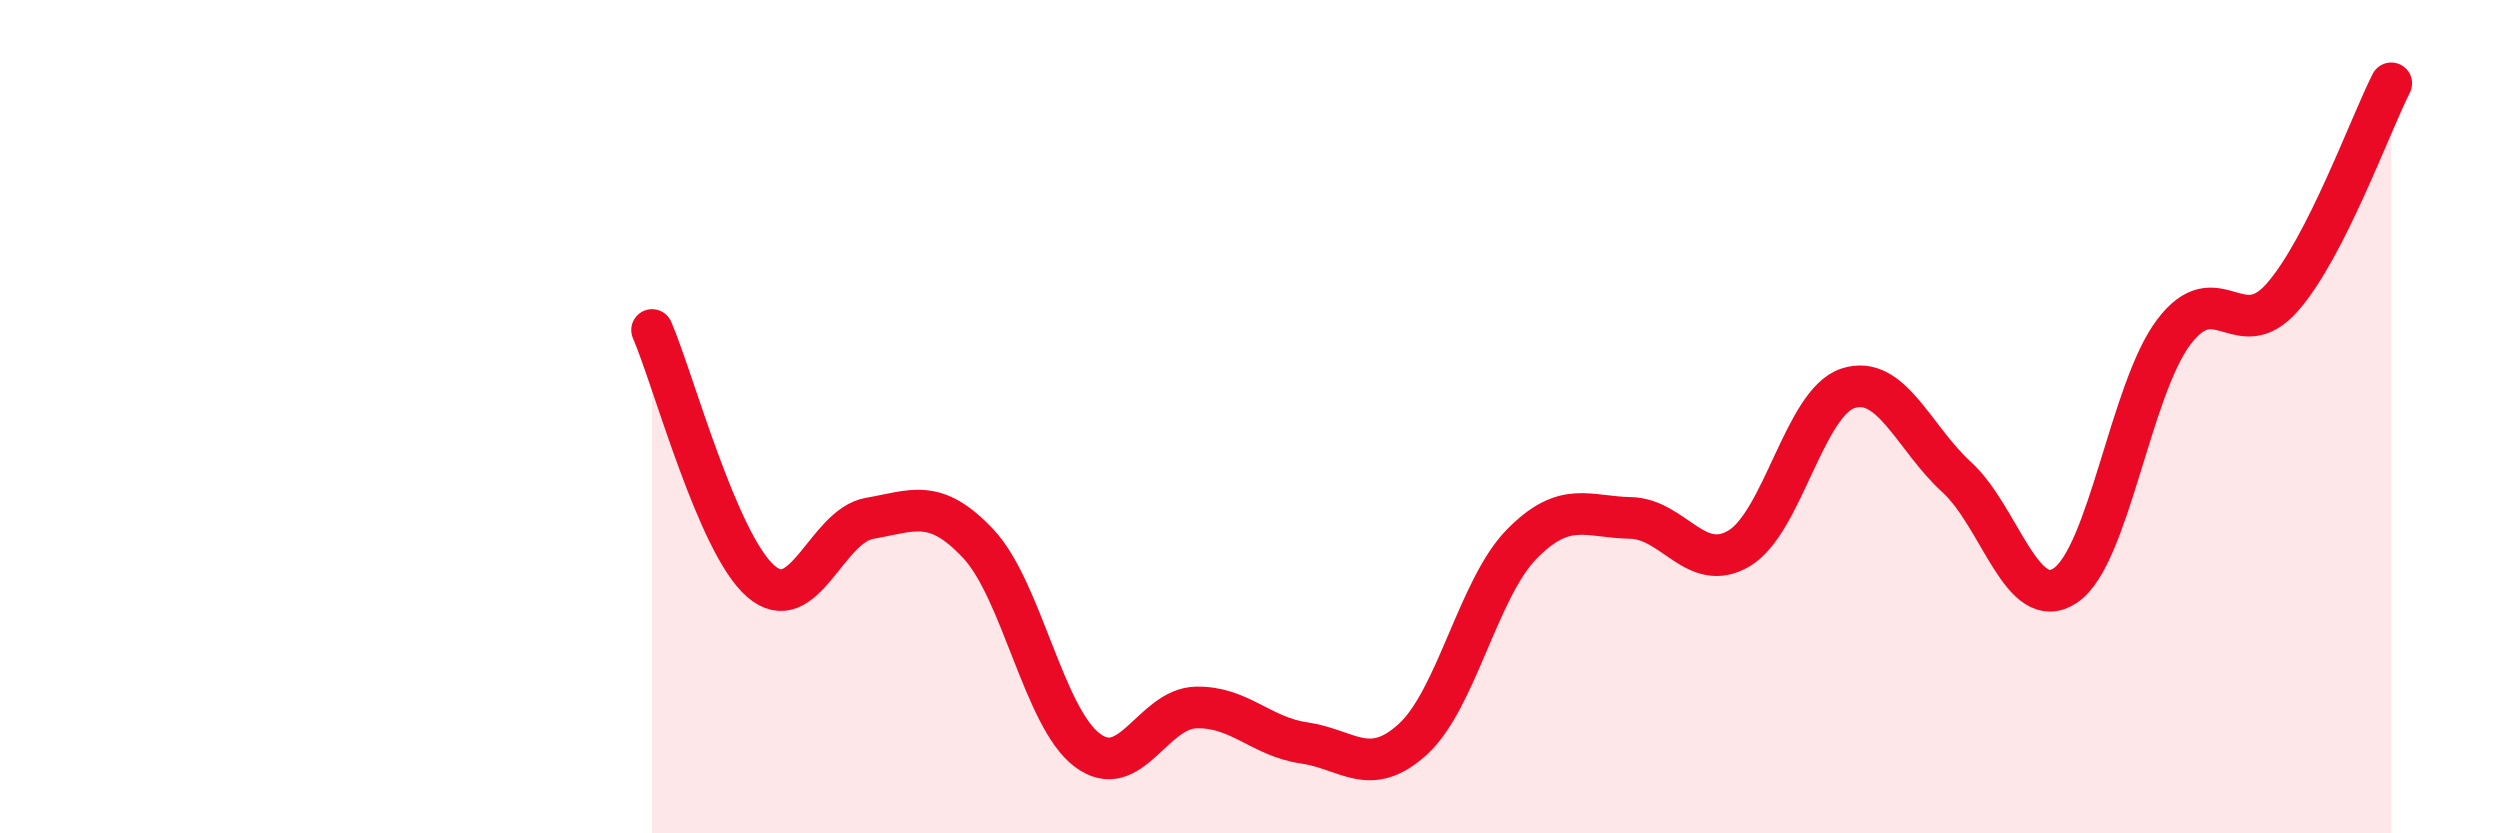 
    <svg width="60" height="20" viewBox="0 0 60 20" xmlns="http://www.w3.org/2000/svg">
      <path
        d="M 15.65,7.92 C 16.17,9.13 17.22,13.05 18.26,13.95 C 19.3,14.85 19.83,12.62 20.87,12.44 C 21.91,12.26 22.44,11.94 23.48,13.05 C 24.52,14.16 25.05,17.21 26.09,18 C 27.13,18.79 27.66,17.01 28.7,16.98 C 29.74,16.95 30.26,17.68 31.3,17.83 C 32.34,17.98 32.87,18.69 33.91,17.74 C 34.95,16.79 35.48,14.12 36.52,13.06 C 37.56,12 38.09,12.41 39.13,12.43 C 40.17,12.45 40.7,13.78 41.74,13.16 C 42.78,12.54 43.31,9.66 44.35,9.32 C 45.39,8.98 45.92,10.5 46.96,11.45 C 48,12.4 48.53,14.75 49.57,14.05 C 50.61,13.35 51.13,9.35 52.17,7.97 C 53.21,6.59 53.74,8.32 54.78,7.13 C 55.82,5.94 56.87,3.03 57.39,2L57.39 20L15.65 20Z"
        fill="#EB0A25"
        opacity="0.1"
        stroke-linecap="round"
        stroke-linejoin="round"
      />
      <path
        d="M 15.65,7.92 C 16.17,9.13 17.22,13.05 18.26,13.95 C 19.3,14.85 19.83,12.62 20.87,12.44 C 21.91,12.26 22.44,11.94 23.48,13.05 C 24.52,14.16 25.05,17.21 26.09,18 C 27.13,18.79 27.66,17.01 28.7,16.98 C 29.74,16.95 30.26,17.68 31.3,17.83 C 32.34,17.98 32.87,18.69 33.91,17.74 C 34.95,16.79 35.48,14.12 36.52,13.06 C 37.56,12 38.09,12.41 39.13,12.43 C 40.17,12.45 40.7,13.78 41.74,13.16 C 42.78,12.54 43.31,9.66 44.35,9.32 C 45.39,8.98 45.92,10.5 46.96,11.45 C 48,12.4 48.53,14.75 49.57,14.05 C 50.61,13.35 51.13,9.35 52.17,7.97 C 53.21,6.59 53.74,8.32 54.78,7.13 C 55.82,5.94 56.87,3.03 57.39,2"
        stroke="#EB0A25"
        stroke-width="1"
        fill="none"
        stroke-linecap="round"
        stroke-linejoin="round"
      />
    </svg>
  